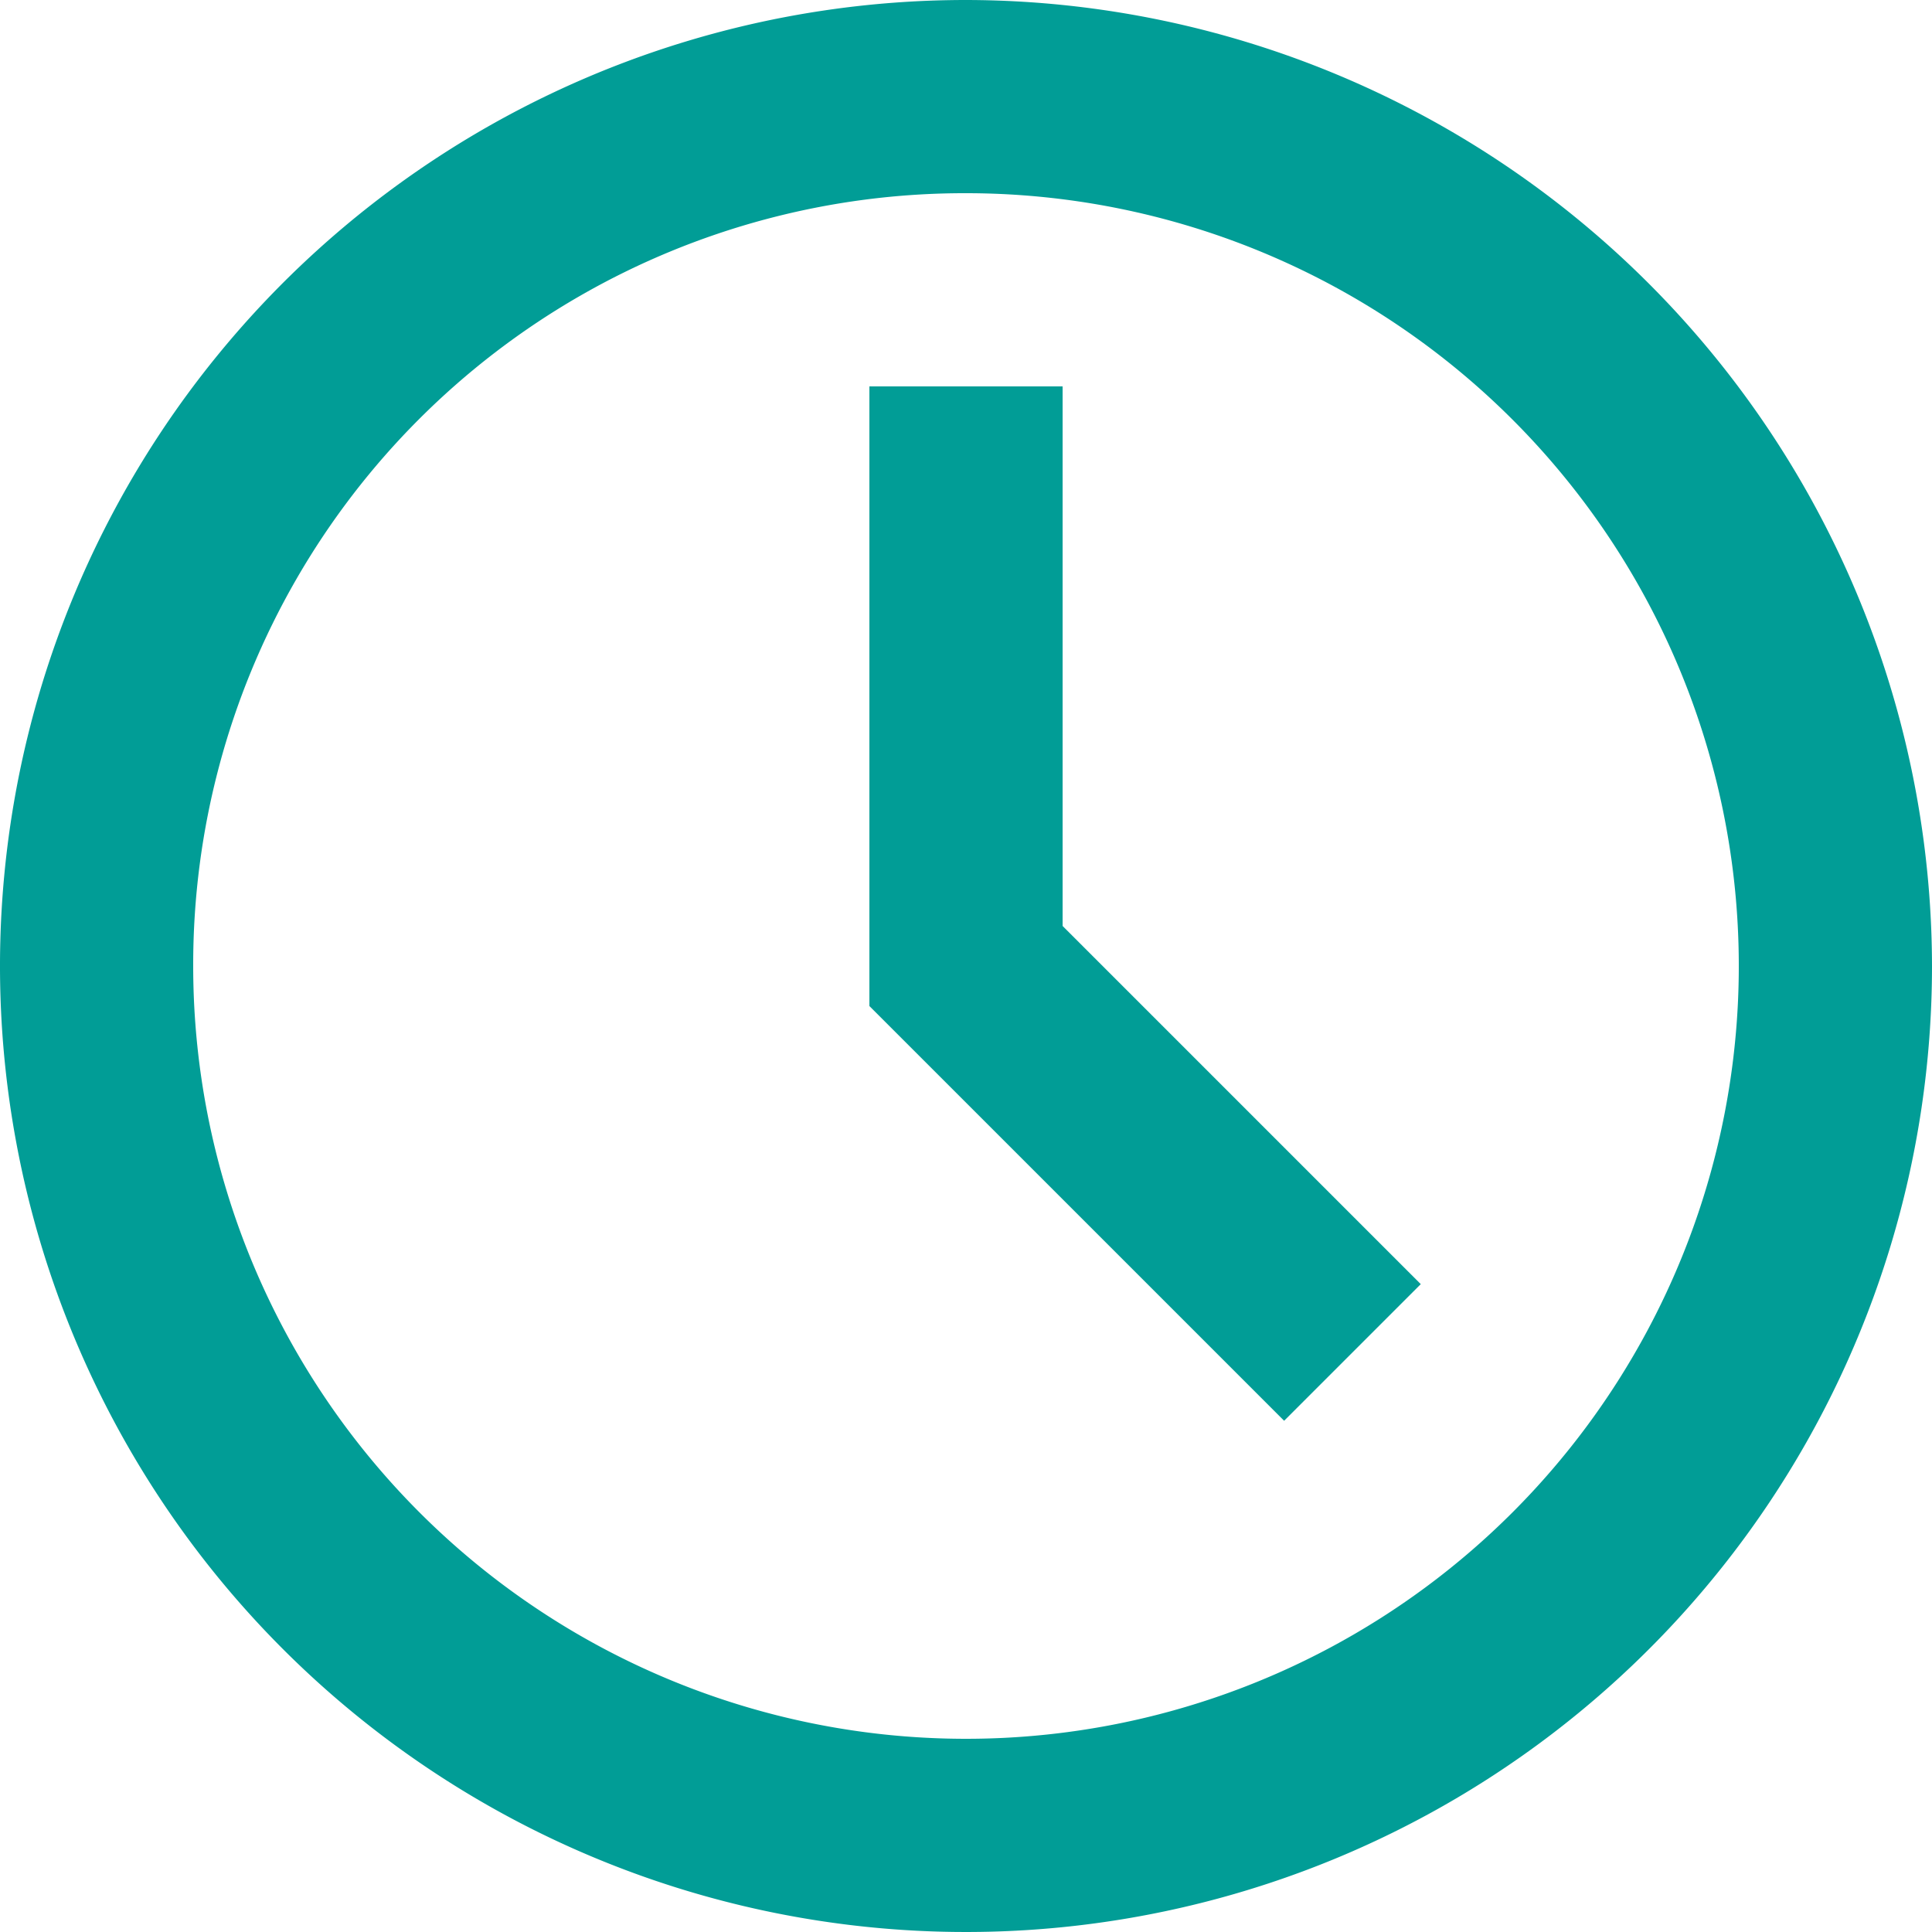 <svg xmlns="http://www.w3.org/2000/svg" width="18" height="18" viewBox="0 0 18 18"><defs><style>.a{fill:#019d96;}</style></defs><path class="a" d="M11,2a9,9,0,1,0,9,9A9.014,9.014,0,0,0,11,2Zm0,1.8A7.2,7.2,0,1,1,3.8,11,7.186,7.186,0,0,1,11,3.8Zm-.9,1.8v5.773l3.864,3.864,1.273-1.273L11.9,10.627V5.6Z" transform="translate(-2 -2)"/></svg>